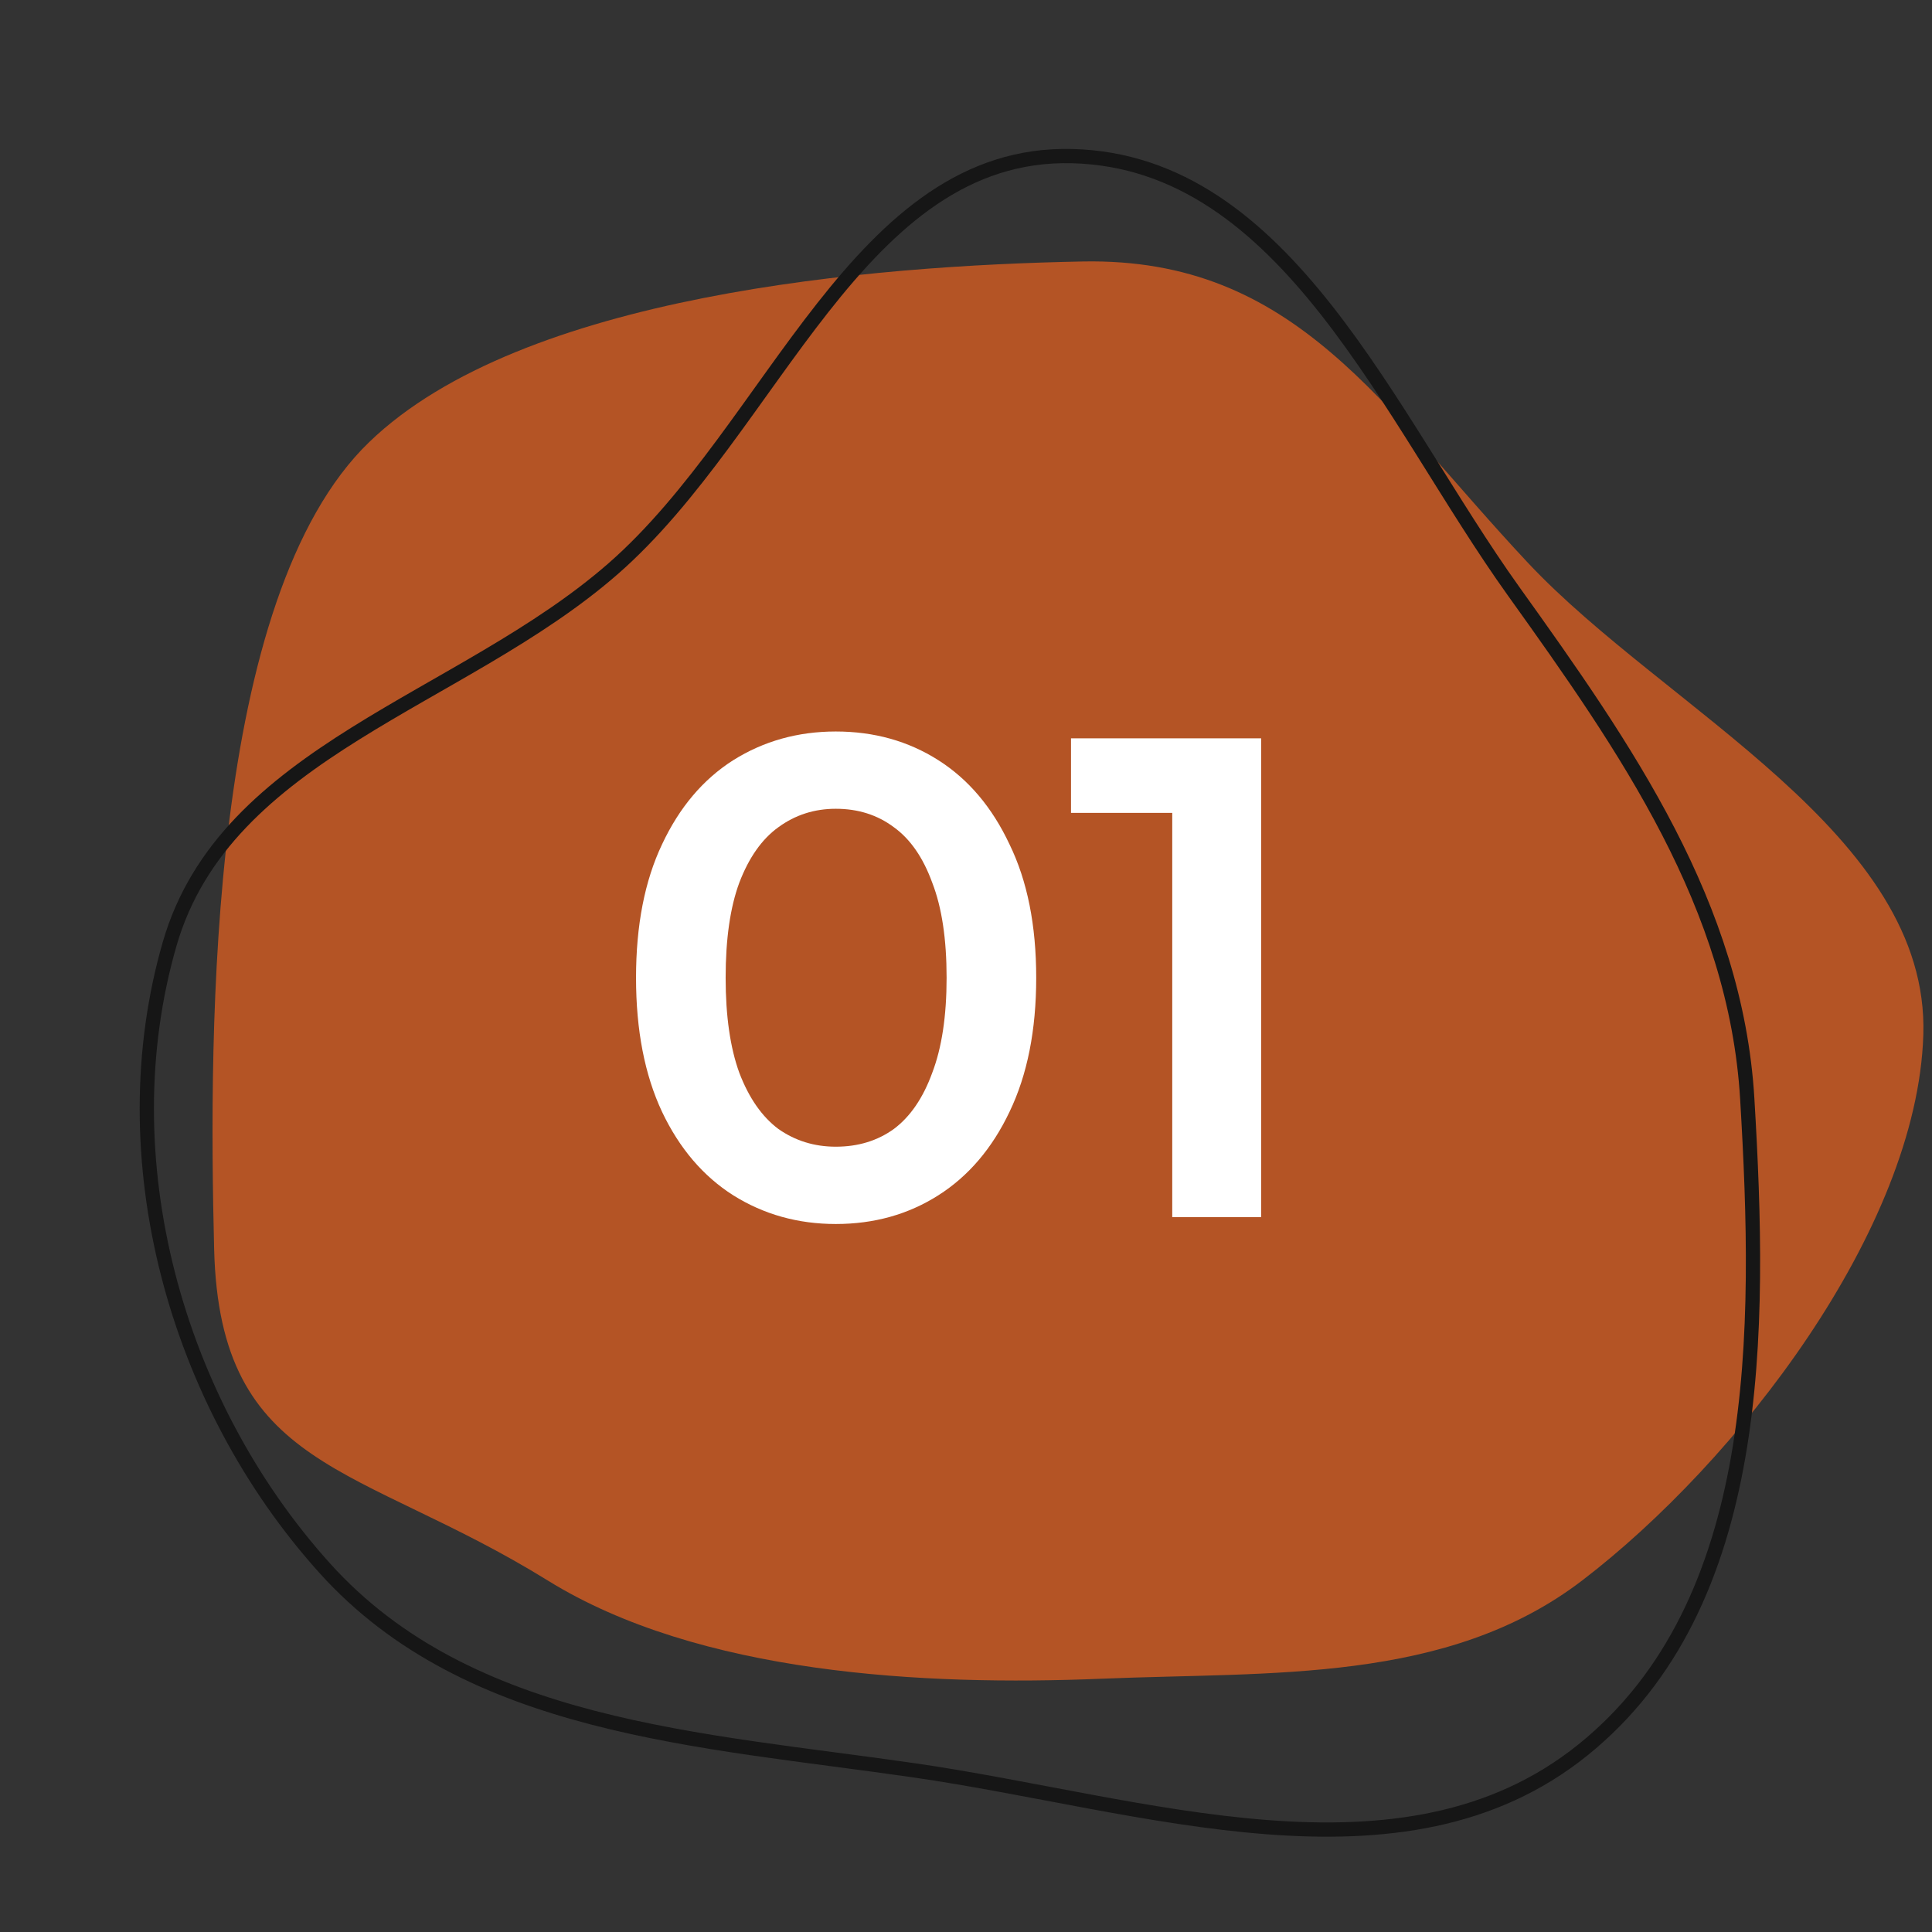 <?xml version="1.0" encoding="UTF-8"?> <svg xmlns="http://www.w3.org/2000/svg" width="100" height="100" viewBox="0 0 100 100" fill="none"><rect x="0" y="0" width="100" height="100" fill="#333333" stroke="none"/> <path fill-rule="evenodd" clip-rule="evenodd" d="M99.551 53.575C99.227 63.648 89.898 75.684 81.892 81.806C74.906 87.149 65.813 86.525 57.026 86.89C47.822 87.272 36.182 86.656 28.351 81.806C18.572 75.75 11.371 76.16 11.084 64.66C10.796 53.117 10.8 30.893 19.113 22.879C27.03 15.246 45.053 13.744 56.047 13.534C67.079 13.324 71.536 21.086 79.086 29.131C86.218 36.731 99.885 43.159 99.551 53.575Z" fill="#B45425"></path> <path fill-rule="evenodd" clip-rule="evenodd" d="M47.294 91.629C36.238 90.032 24.279 89.465 16.804 81.164C9.085 72.593 5.582 59.942 8.78 48.86C11.668 38.852 23.881 36.293 31.728 29.443C40.07 22.16 44.423 7.801 55.493 8.08C66.613 8.36 71.876 21.573 78.353 30.616C84.185 38.759 89.841 46.875 90.438 56.873C91.156 68.897 91.313 83.019 81.933 90.575C72.582 98.109 59.179 93.347 47.294 91.629Z" stroke="#161616" stroke-width="0.738"></path> <path d="M43.26 63.354C41.301 63.354 39.53 62.858 37.949 61.867C36.391 60.876 35.164 59.436 34.267 57.547C33.37 55.636 32.921 53.322 32.921 50.608C32.921 47.893 33.37 45.592 34.267 43.704C35.164 41.792 36.391 40.34 37.949 39.349C39.53 38.357 41.301 37.862 43.26 37.862C45.243 37.862 47.013 38.357 48.571 39.349C50.129 40.34 51.356 41.792 52.253 43.704C53.174 45.592 53.634 47.893 53.634 50.608C53.634 53.322 53.174 55.636 52.253 57.547C51.356 59.436 50.129 60.876 48.571 61.867C47.013 62.858 45.243 63.354 43.26 63.354ZM43.26 59.353C44.416 59.353 45.42 59.046 46.269 58.433C47.119 57.795 47.78 56.828 48.252 55.529C48.748 54.231 48.996 52.591 48.996 50.608C48.996 48.602 48.748 46.961 48.252 45.686C47.78 44.388 47.119 43.432 46.269 42.819C45.42 42.181 44.416 41.862 43.26 41.862C42.15 41.862 41.159 42.181 40.286 42.819C39.436 43.432 38.763 44.388 38.267 45.686C37.795 46.961 37.559 48.602 37.559 50.608C37.559 52.591 37.795 54.231 38.267 55.529C38.763 56.828 39.436 57.795 40.286 58.433C41.159 59.046 42.15 59.353 43.26 59.353ZM60.675 63V39.986L62.693 42.075H55.435V38.216H65.278V63H60.675Z" fill="white"></path> </svg> 